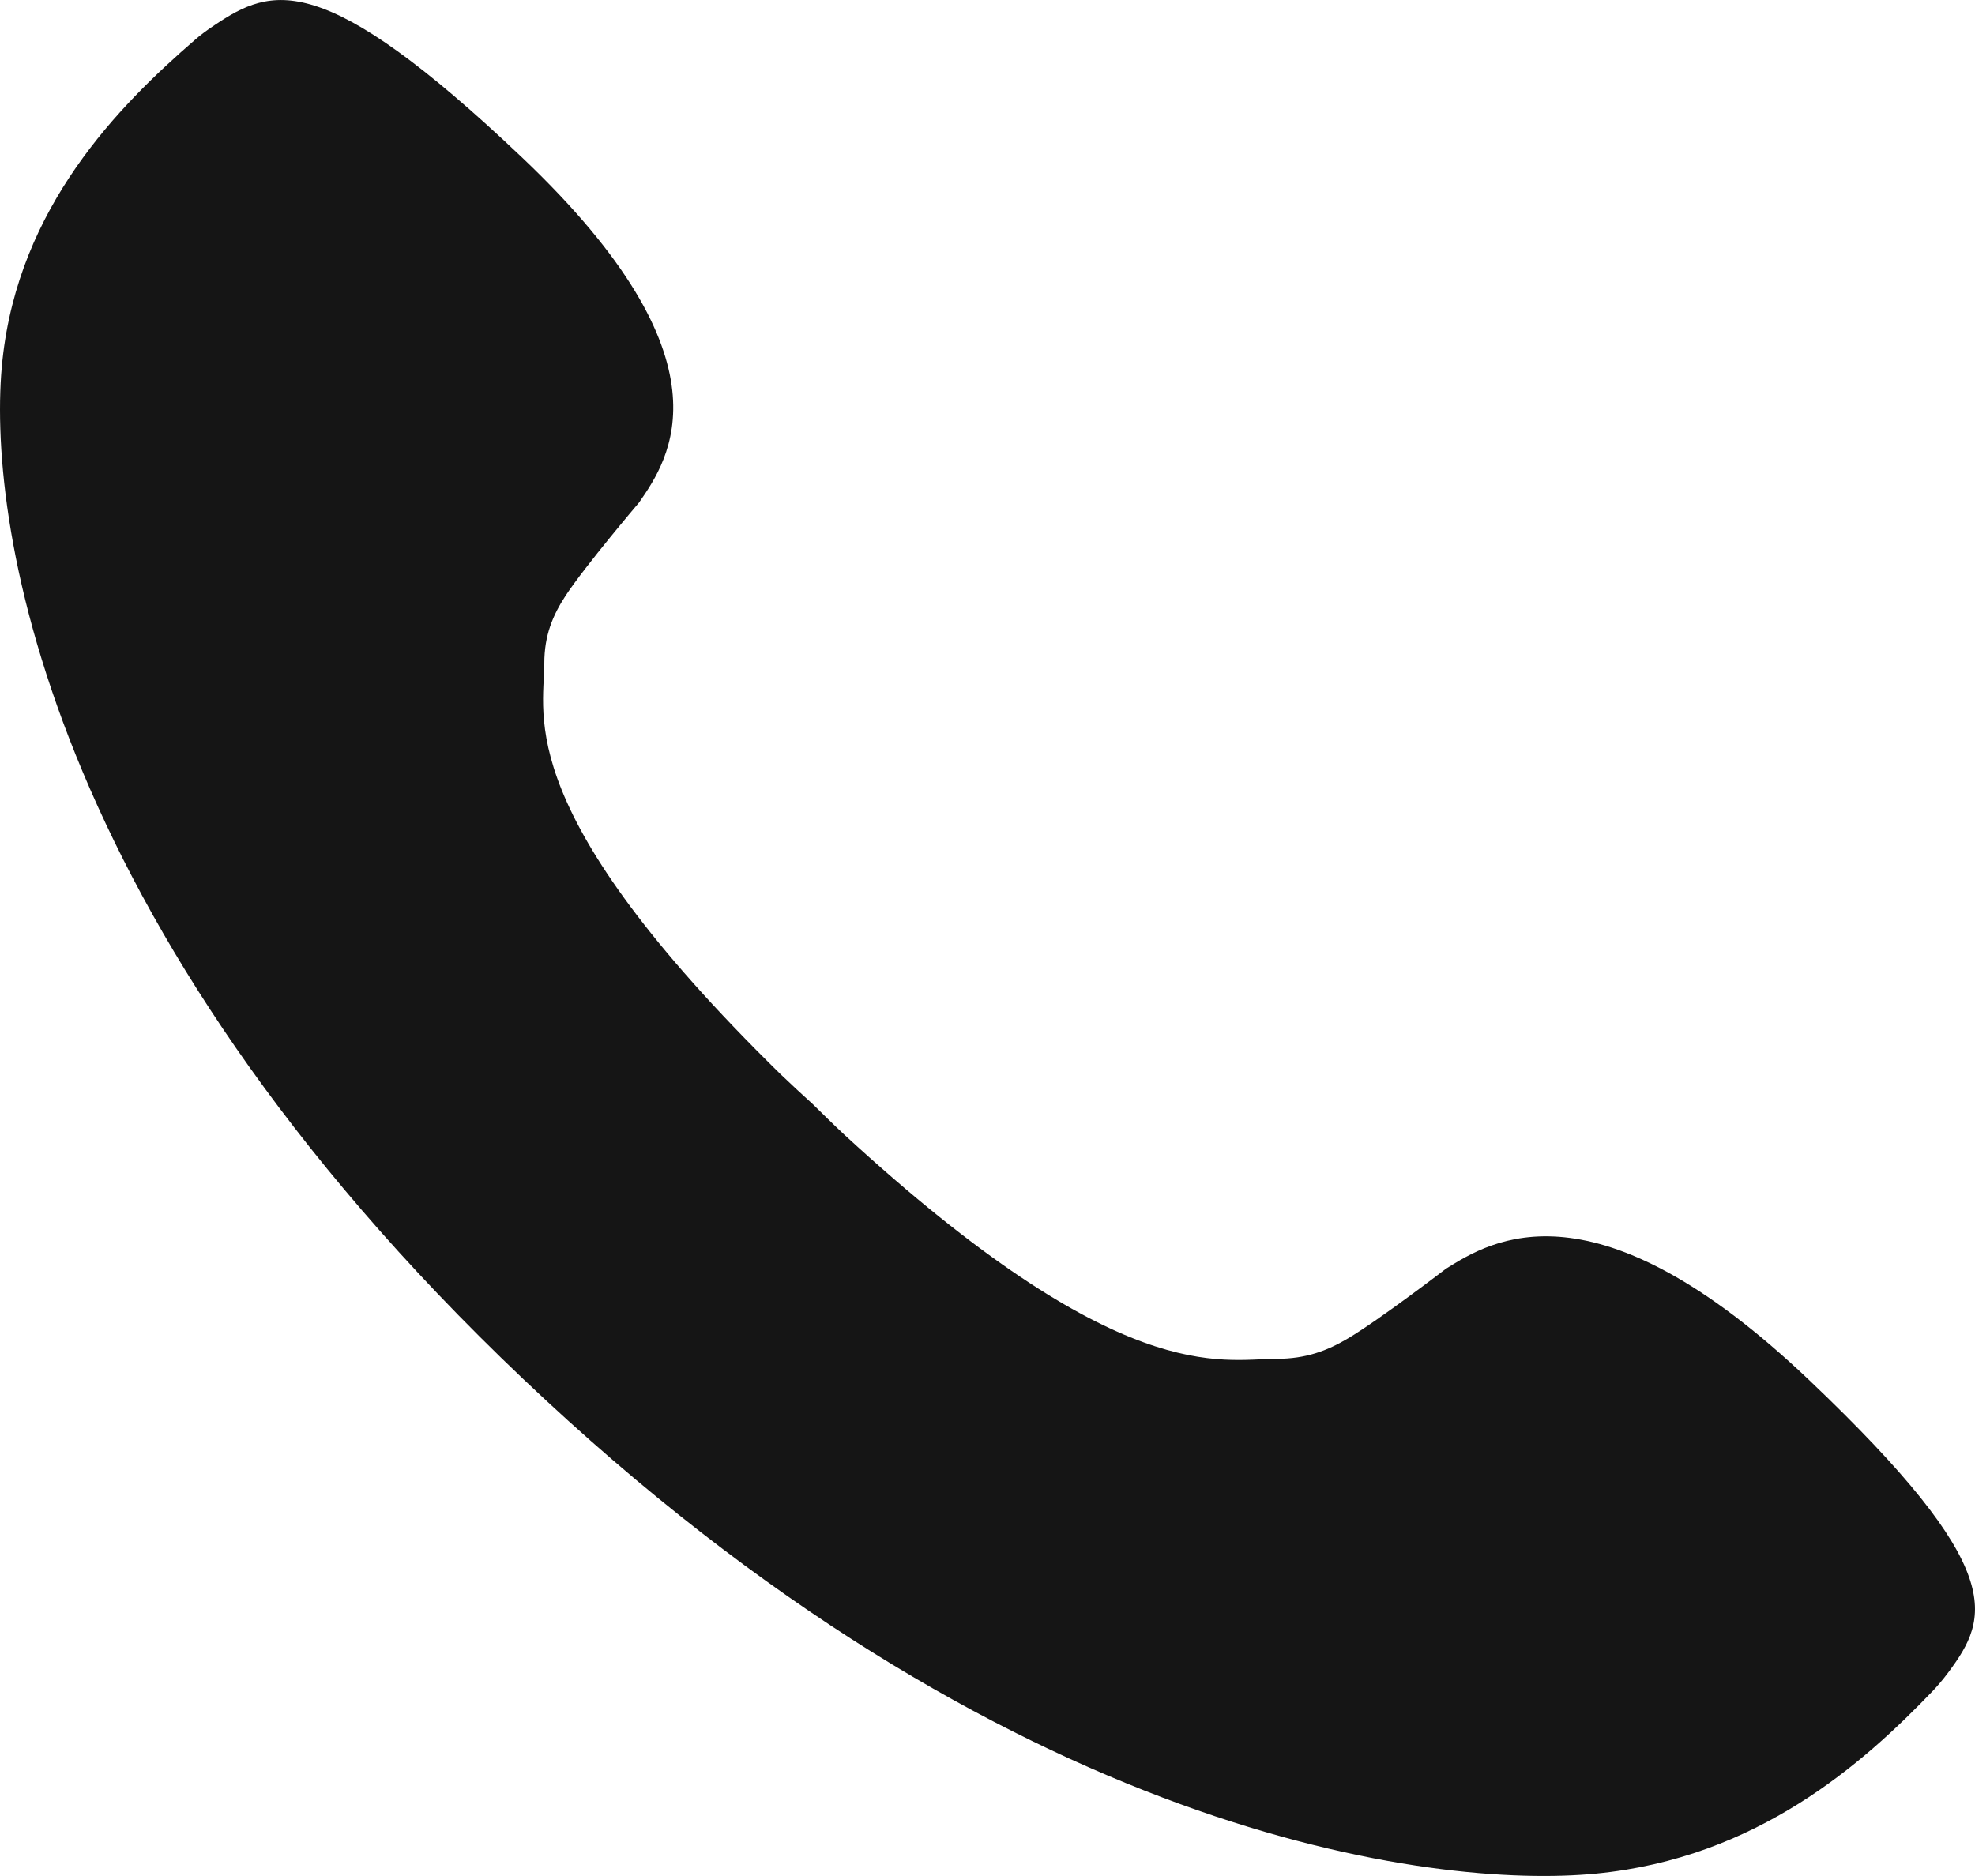 <?xml version="1.0" encoding="UTF-8"?> <svg xmlns="http://www.w3.org/2000/svg" width="20" height="19" viewBox="0 0 20 19" fill="none"><path d="M0.025 3.646C-0.142 5.196 0.414 9.326 5.298 13.966C10.182 18.607 14.53 19.135 16.161 18.976C17.793 18.818 18.868 17.861 19.577 17.121C19.616 17.079 19.673 17.015 19.732 16.935C20.141 16.383 20.347 15.902 18.316 13.973C16.149 11.914 15.104 12.56 14.642 12.85C14.642 12.85 13.974 13.363 13.651 13.555C13.44 13.68 13.226 13.762 12.927 13.762C12.359 13.763 11.348 14.067 8.548 11.49C8.436 11.385 8.332 11.282 8.229 11.181C8.123 11.085 8.016 10.986 7.904 10.879C5.19 8.219 5.51 7.259 5.512 6.719C5.512 6.434 5.598 6.231 5.729 6.031C5.931 5.725 6.472 5.089 6.472 5.089C6.776 4.65 7.457 3.657 5.29 1.598C3.261 -0.329 2.752 -0.134 2.172 0.255C2.087 0.311 2.02 0.363 1.976 0.402C1.198 1.074 0.19 2.097 0.025 3.646Z" fill="#151515"></path></svg> 